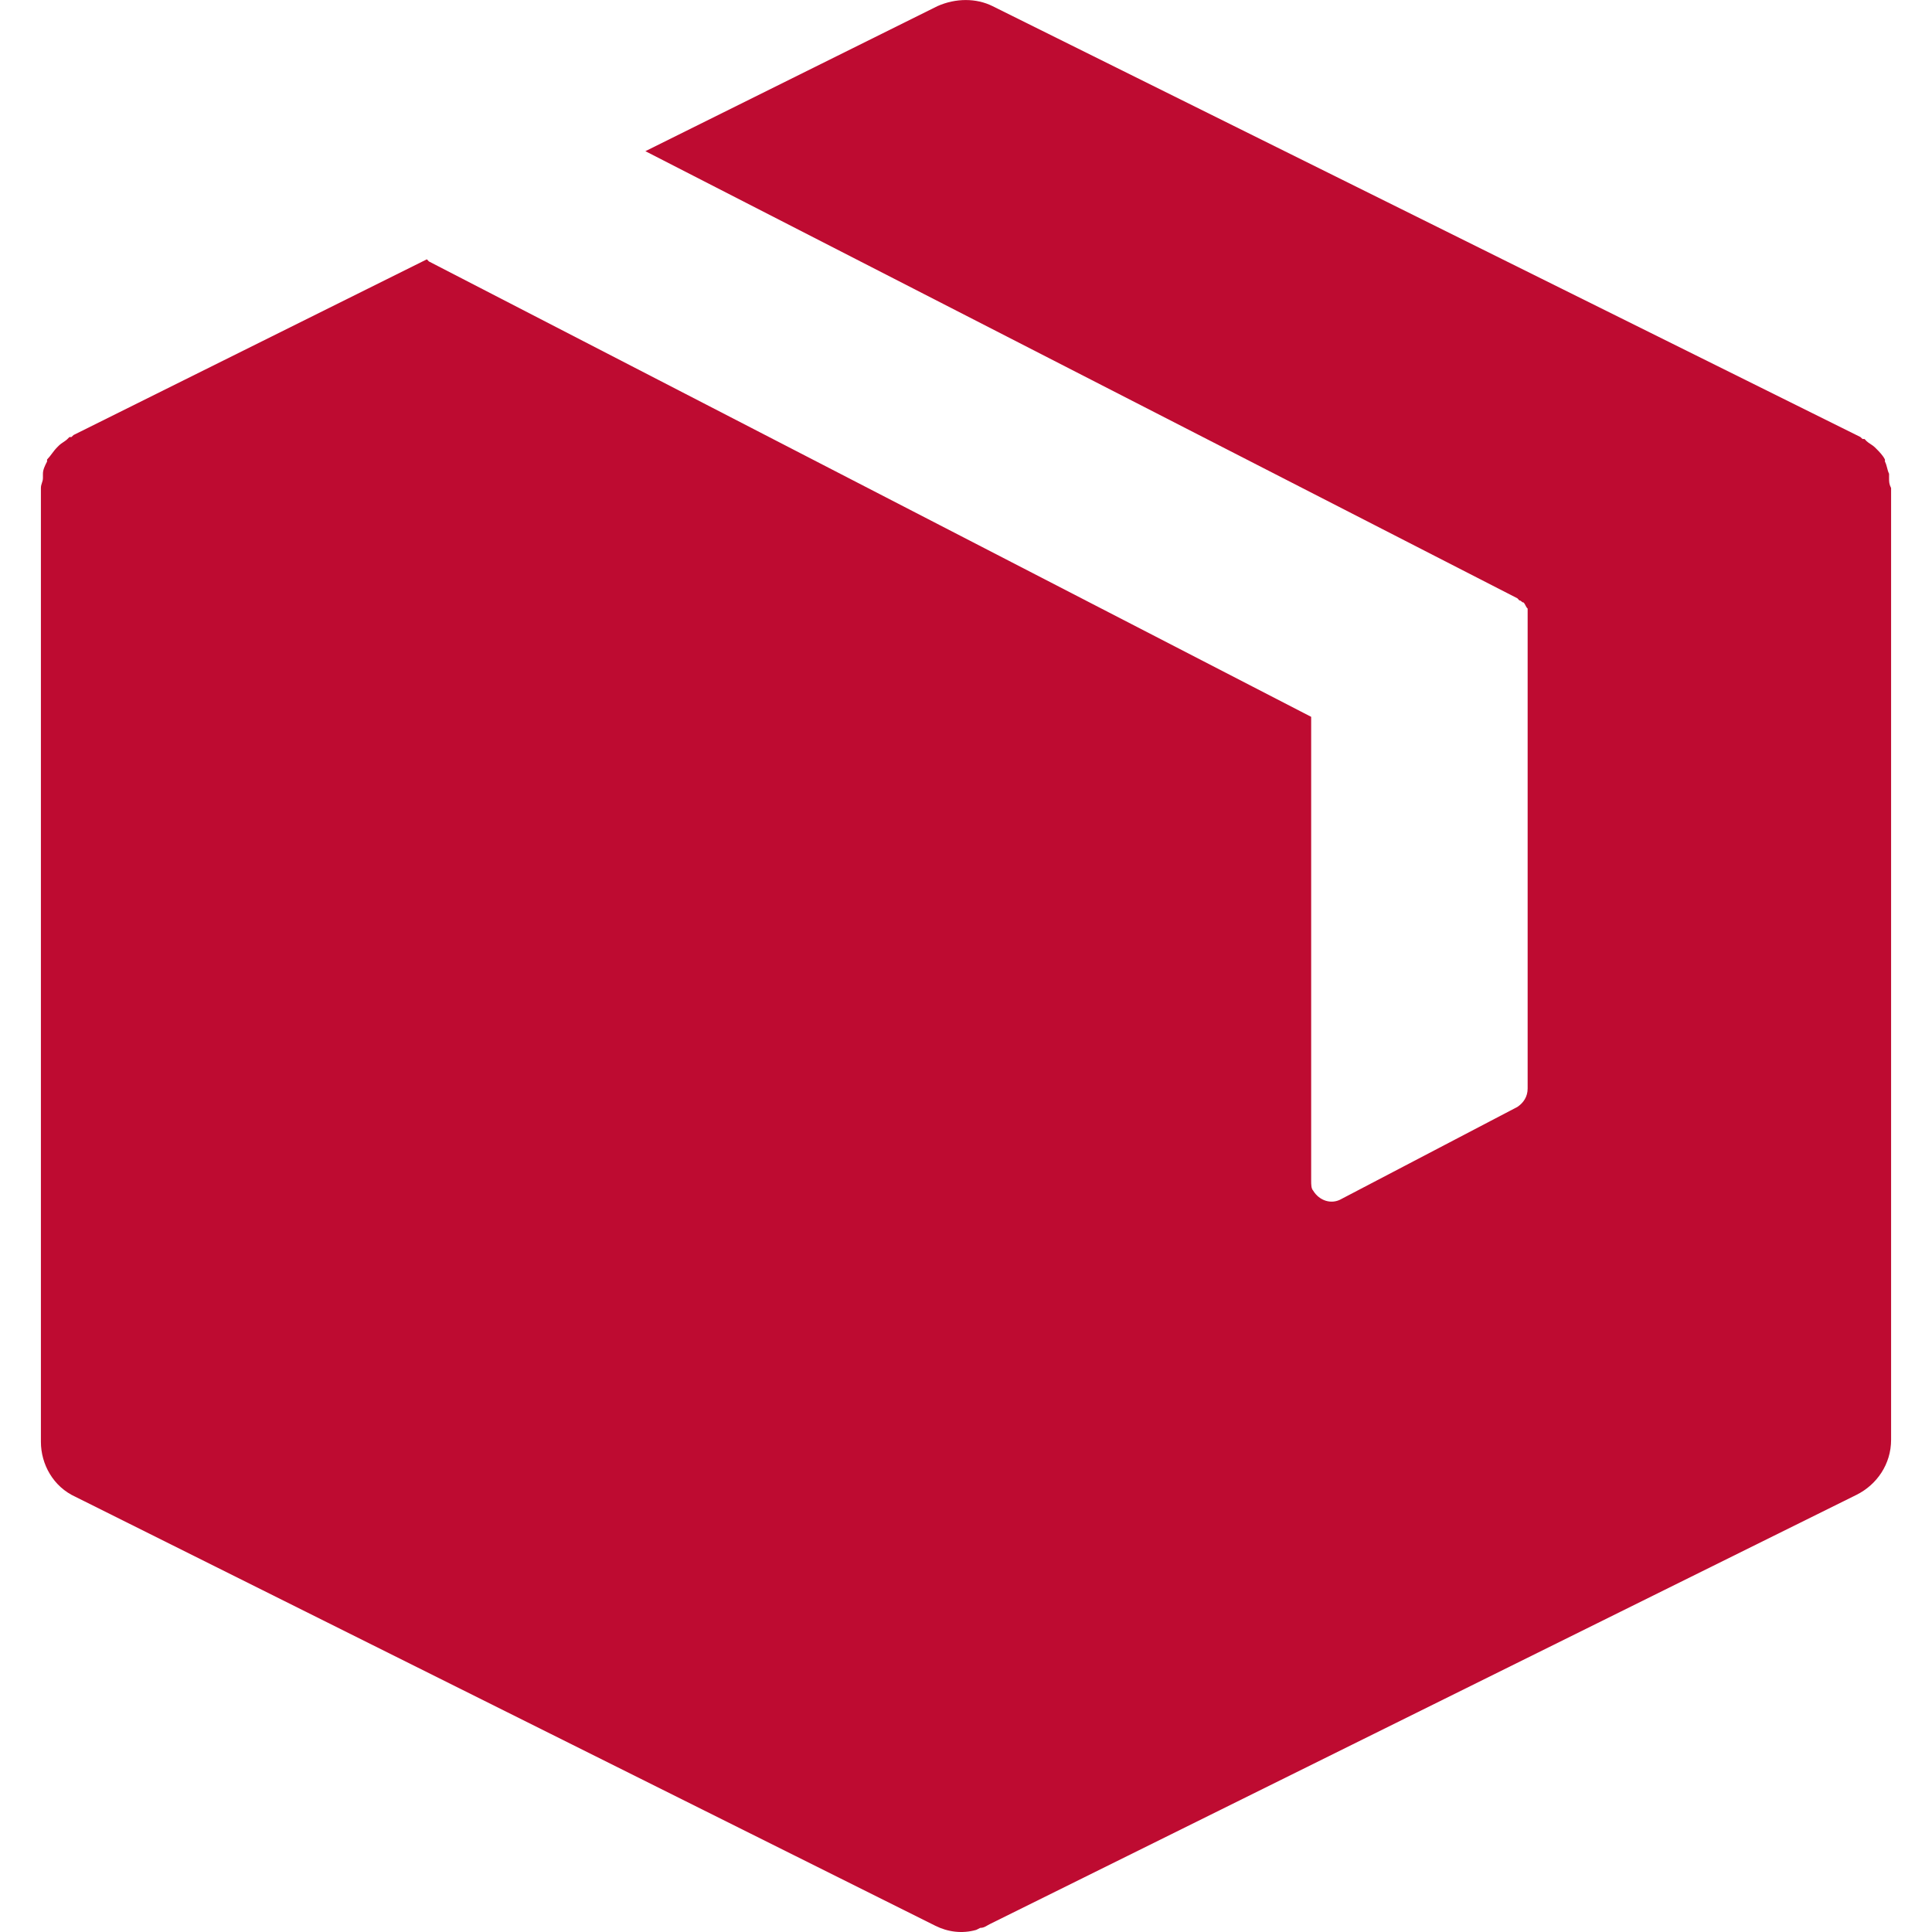 <svg id="SvgjsSvg1001" width="288" height="288" xmlns="http://www.w3.org/2000/svg" version="1.1" xmlns:xlink="http://www.w3.org/1999/xlink" xmlns:svgjs="http://svgjs.com/svgjs"><defs id="SvgjsDefs1002"></defs><g id="SvgjsG1008"><svg xmlns="http://www.w3.org/2000/svg" xmlns:svgjs="http://svgjs.com/svgjs" xmlns:xlink="http://www.w3.org/1999/xlink" viewBox="0 0 288 288" width="288" height="288"><svg xmlns="http://www.w3.org/2000/svg" xmlns:svgjs="http://svgjs.com/svgjs" xmlns:xlink="http://www.w3.org/1999/xlink" viewBox="0 0 288 288" width="288" height="288"><svg xmlns="http://www.w3.org/2000/svg" viewBox="0 0 64 64" width="288" height="288"><path fill="#be0b31" d="M 62.578 15.832 C 62.578 15.762 62.578 15.762 62.578 15.695 C 62.512 15.559 62.512 15.426 62.441 15.289 L 62.441 15.223 C 62.375 15.086 62.238 14.949 62.172 14.883 L 62.105 14.816 C 62.035 14.746 61.902 14.68 61.832 14.613 L 61.766 14.543 L 61.699 14.543 L 61.629 14.477 L 32.879 0.203 C 32.34 -0.066 31.66 -0.066 31.055 0.203 L 21.379 5.008 L 50.266 19.82 L 50.332 19.891 C 50.402 19.891 50.402 19.957 50.469 19.957 C 50.535 20.023 50.535 20.094 50.605 20.16 C 50.605 20.227 50.605 20.227 50.605 20.297 L 50.605 36.059 C 50.605 36.328 50.469 36.531 50.266 36.668 L 44.449 39.711 C 44.109 39.914 43.703 39.777 43.5 39.441 C 43.434 39.371 43.434 39.238 43.434 39.102 L 43.434 23.746 L 14.207 8.66 L 14.141 8.59 L 2.438 14.41 L 2.367 14.477 L 2.301 14.477 L 2.234 14.543 C 2.168 14.613 2.031 14.68 1.965 14.746 L 1.895 14.816 C 1.762 14.949 1.691 15.086 1.559 15.223 L 1.559 15.289 C 1.488 15.426 1.422 15.559 1.422 15.695 C 1.422 15.762 1.422 15.762 1.422 15.832 C 1.422 15.965 1.355 16.031 1.355 16.168 L 1.355 47.762 C 1.355 48.504 1.762 49.25 2.504 49.586 L 30.984 63.793 C 31.391 63.996 31.863 64.066 32.34 63.93 L 32.473 63.863 C 32.609 63.863 32.676 63.793 32.812 63.727 L 61.496 49.52 C 62.172 49.184 62.645 48.504 62.645 47.695 L 62.645 16.168 C 62.578 16.031 62.578 15.965 62.578 15.832 Z M 62.578 15.832 " class="color000 svgShape color2154c2 colorff4a00"></path></svg></svg></svg></g></svg>